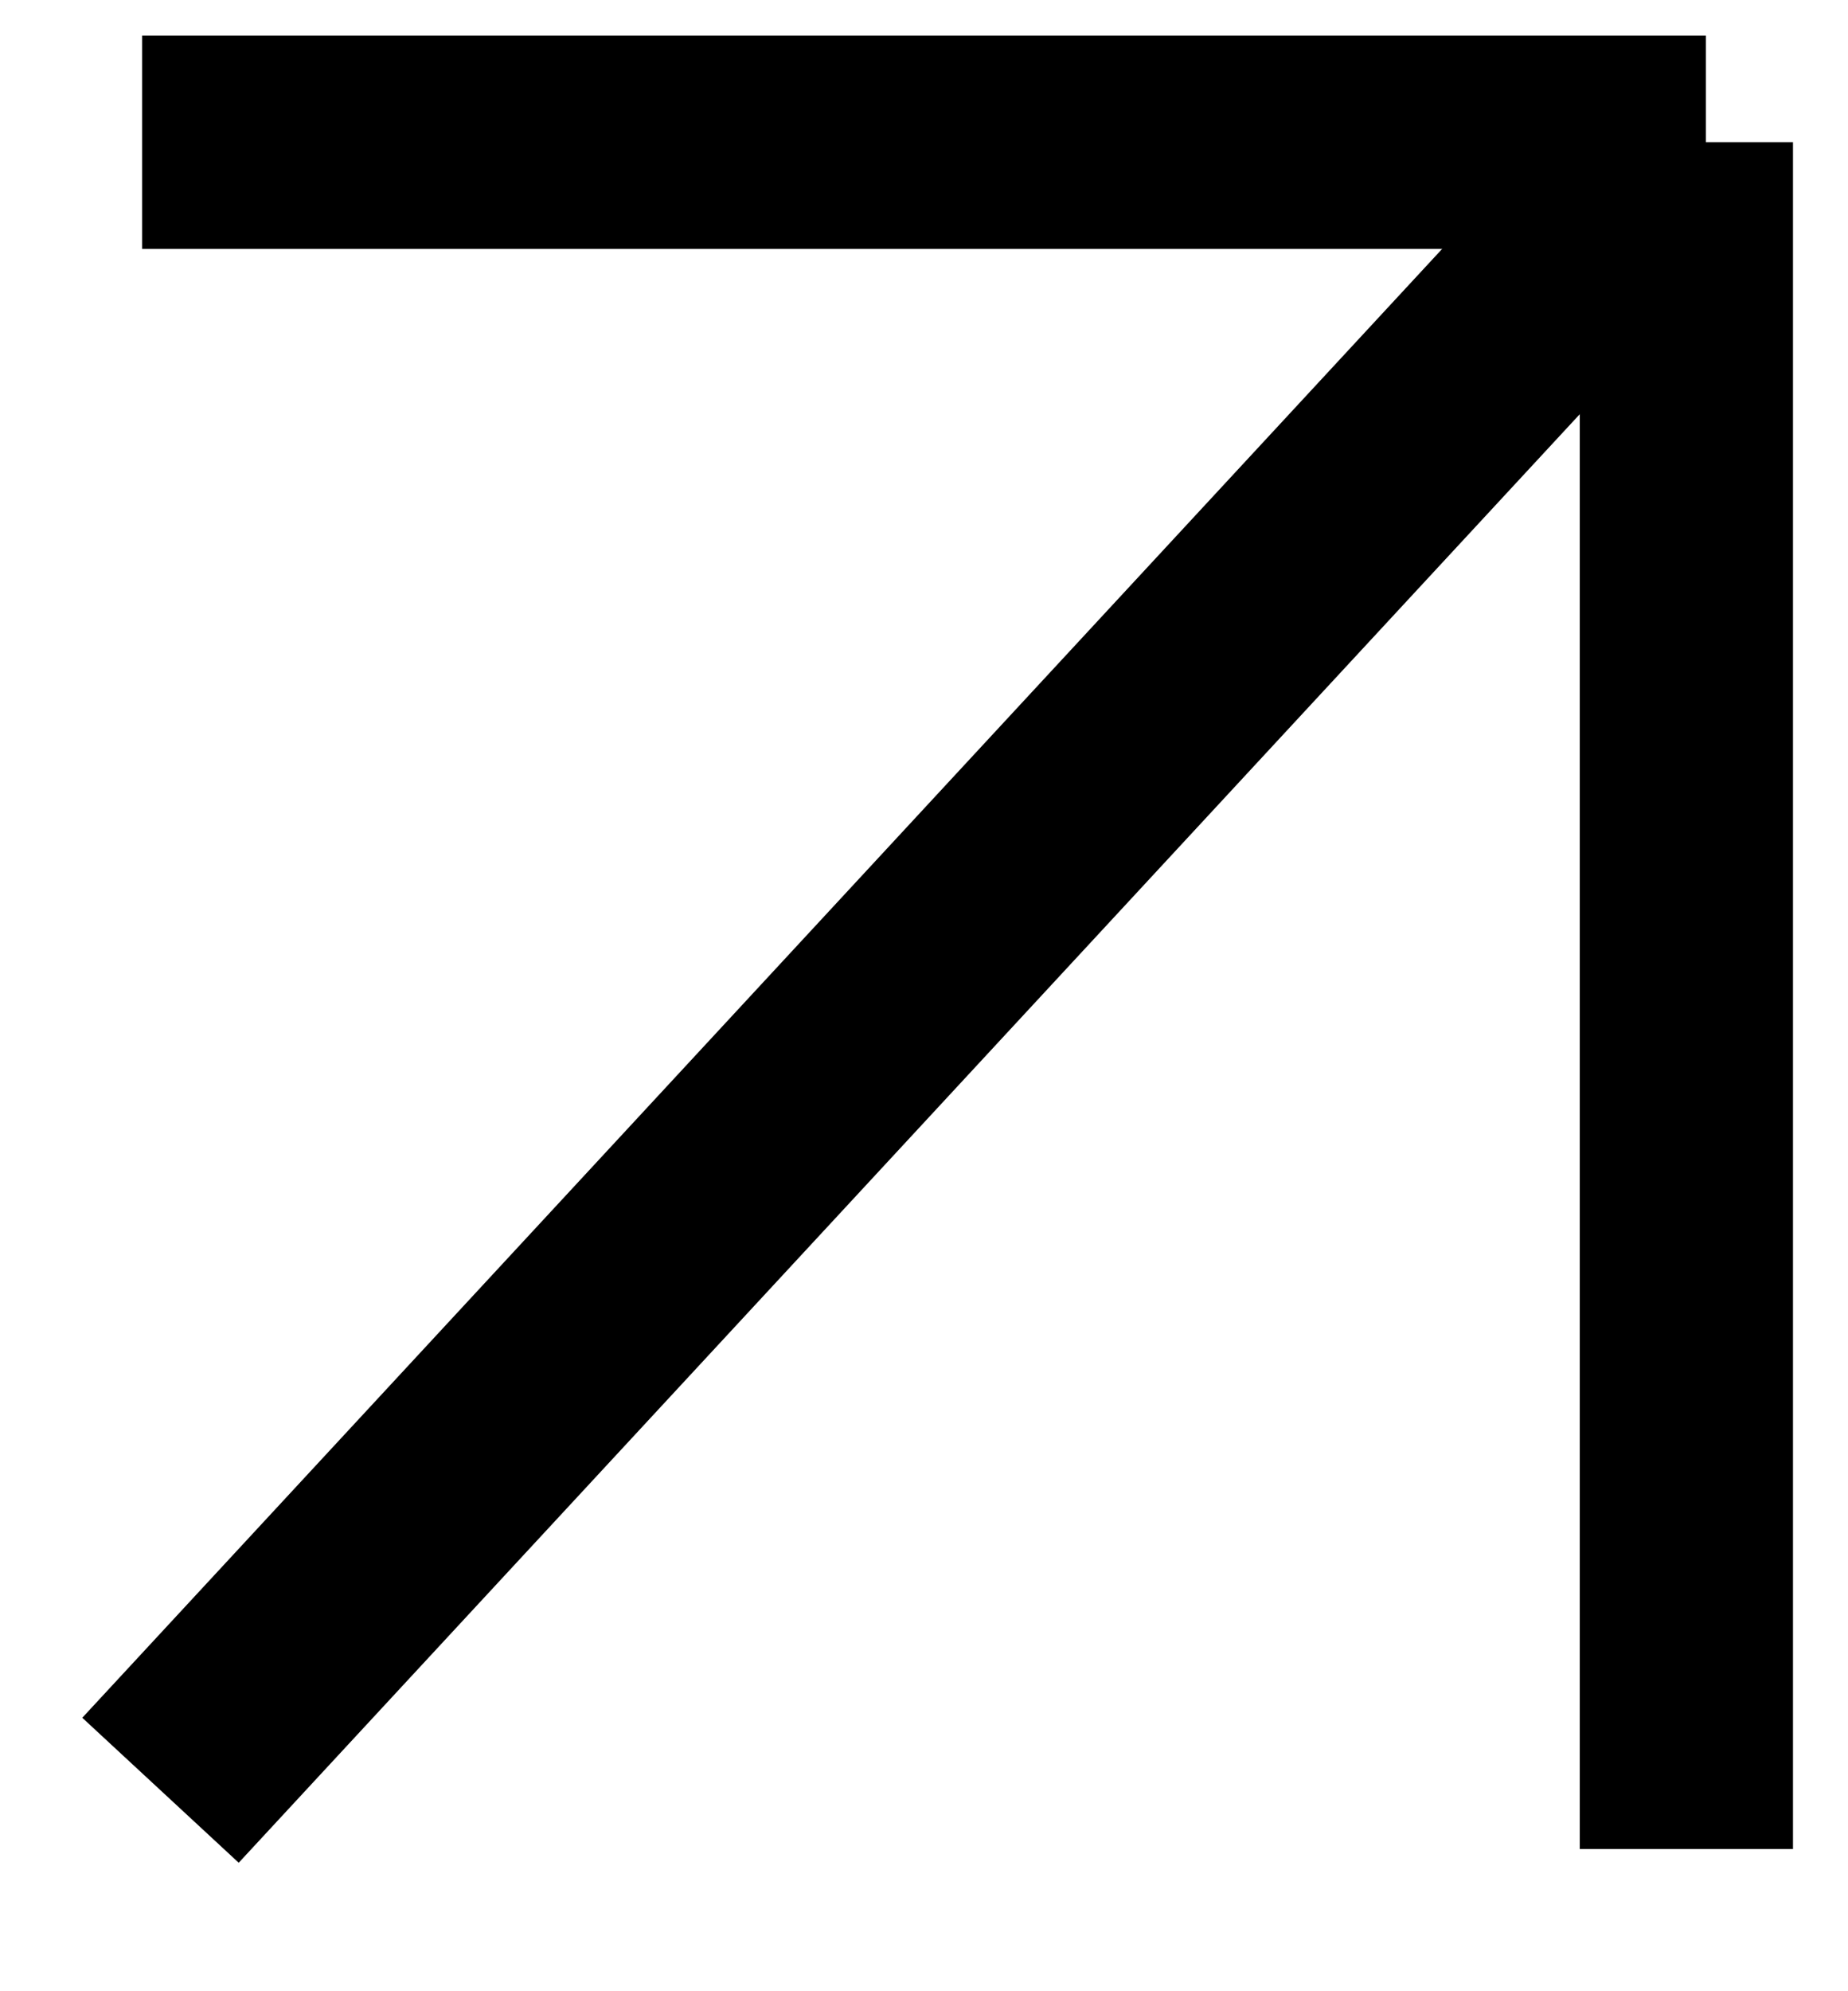 <svg width="13" height="14" viewBox="0 0 13 14" fill="none" xmlns="http://www.w3.org/2000/svg">
<path d="M1 1L12 1" stroke="black" stroke-width="1.5"/>
<path d="M11.863 13L11.863 1" stroke="black" stroke-width="1.5"/>
<path d="M11.862 1L1.129 12.587" stroke="black" stroke-width="1.5"/>
</svg>
